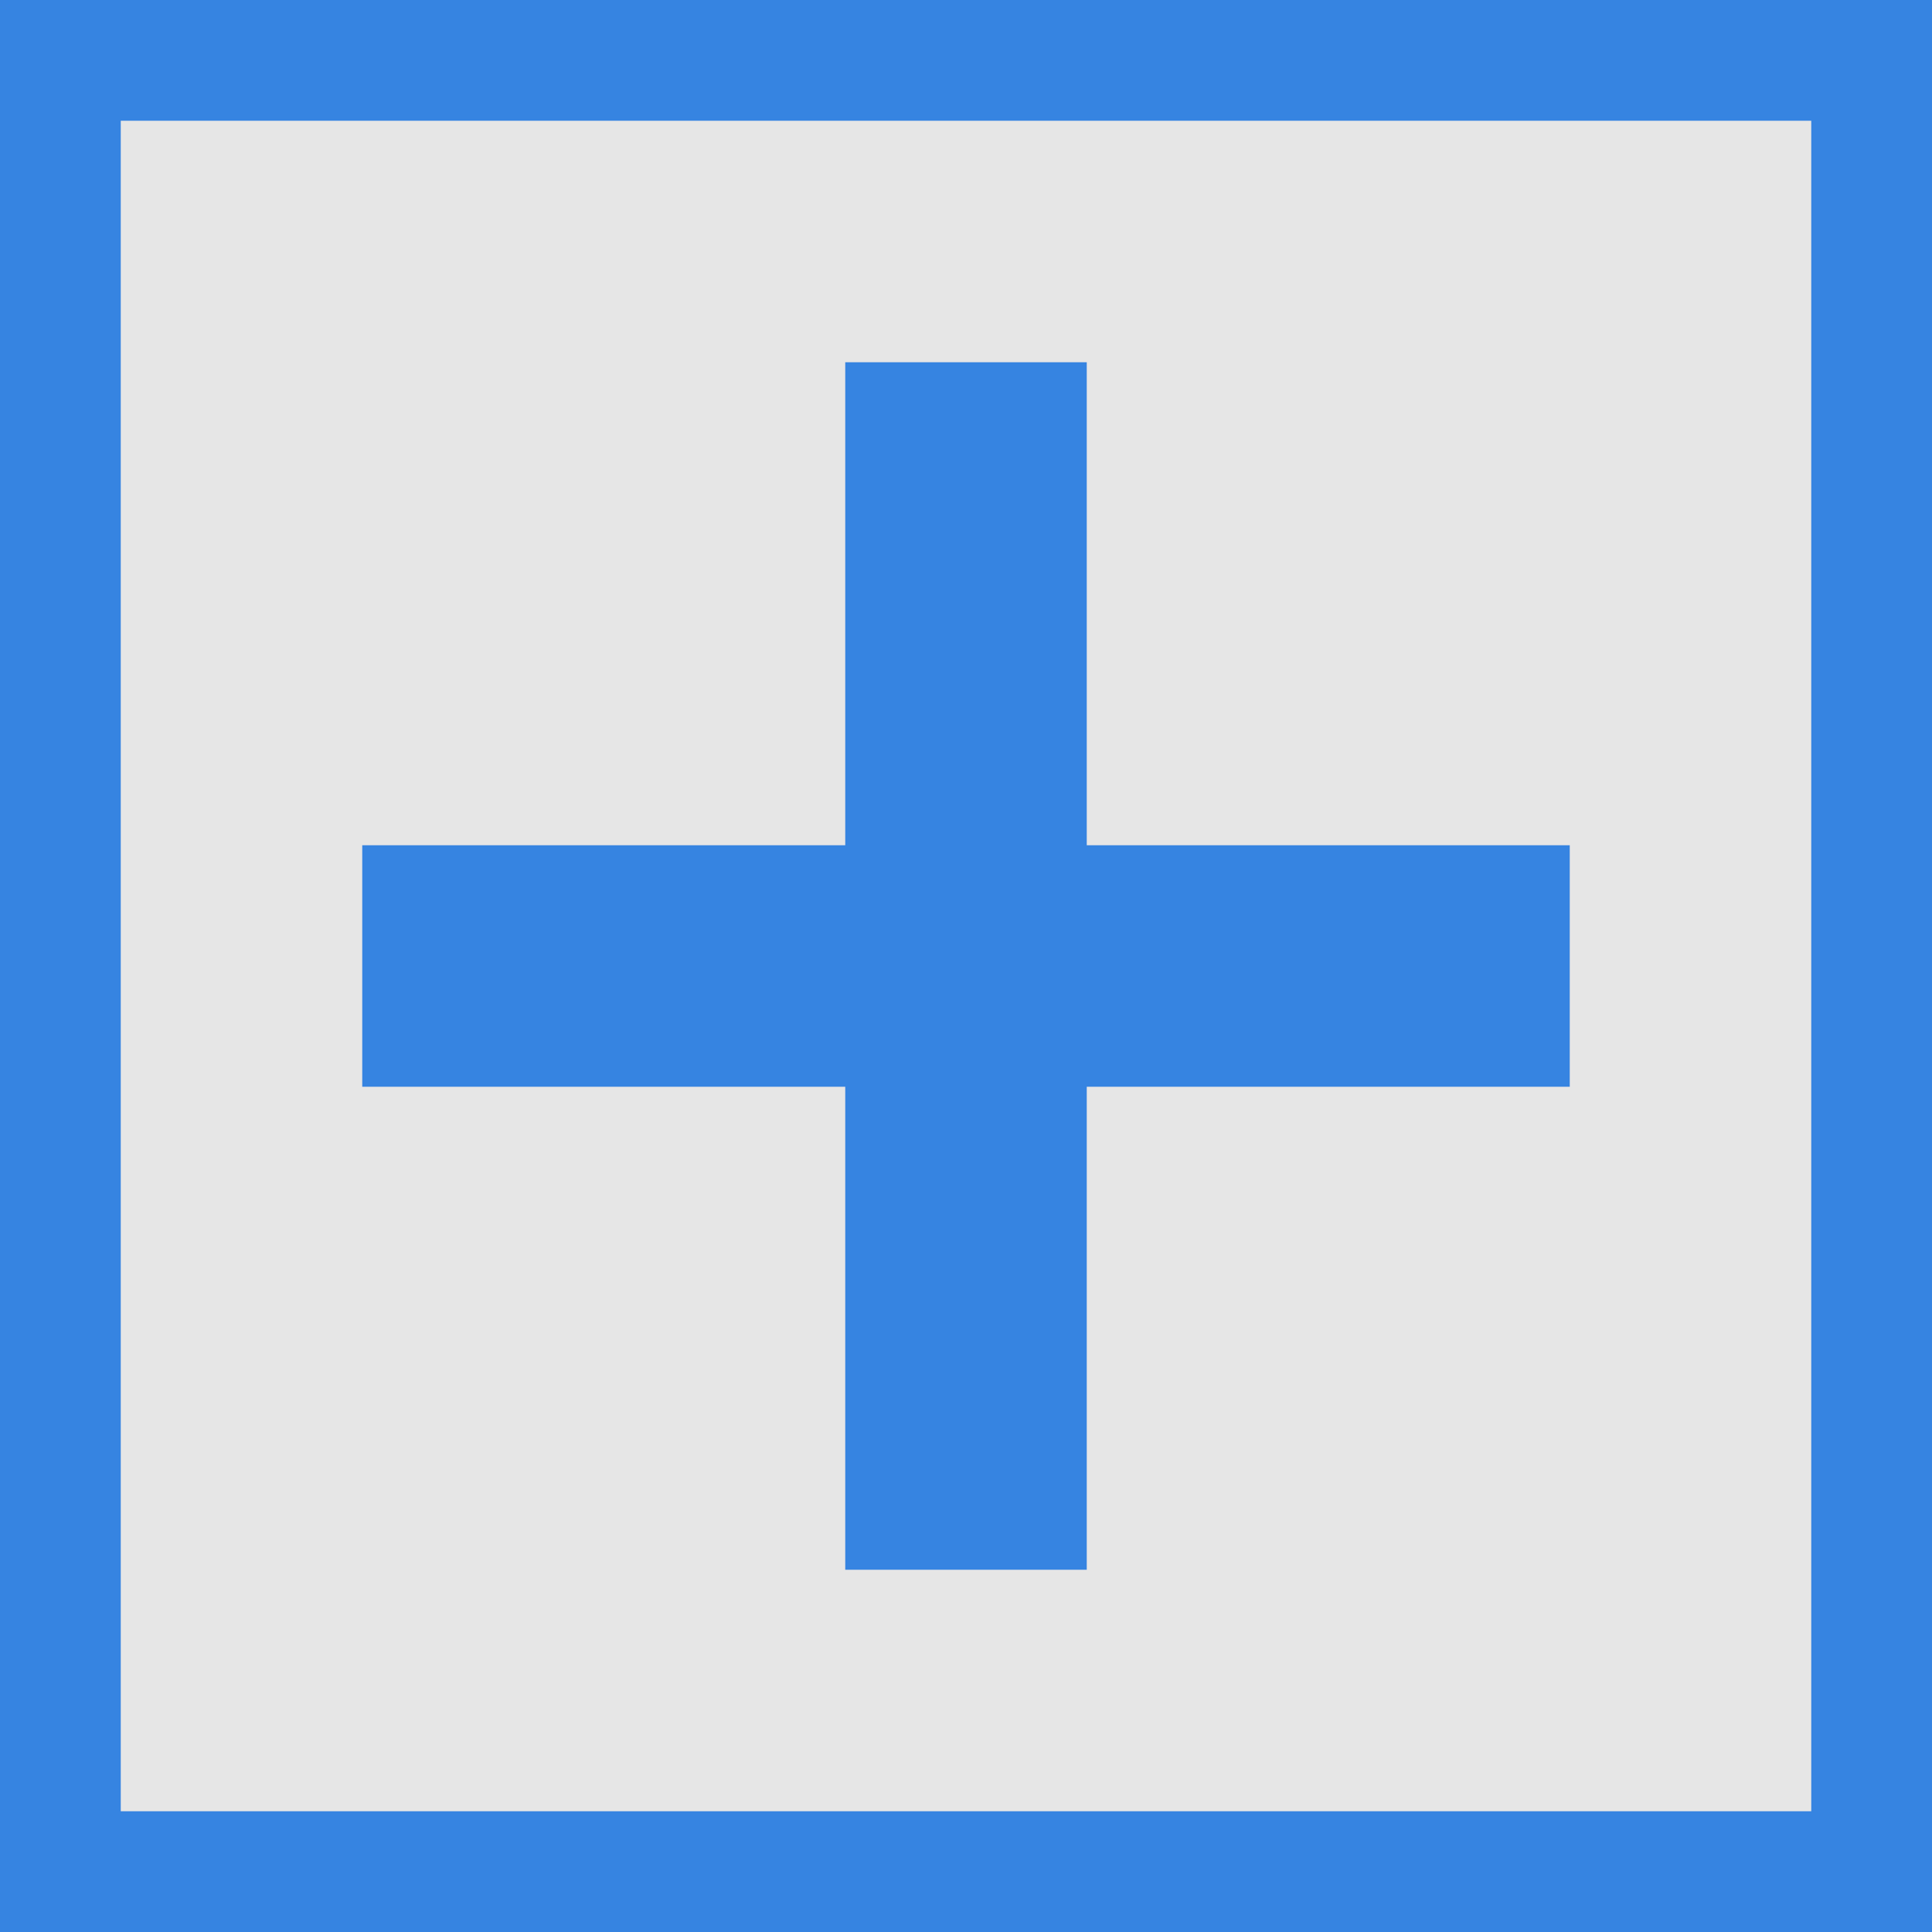 <svg xmlns="http://www.w3.org/2000/svg" viewBox="0 0 16 16"><rect fill="#3684e1" width="16" height="16"/><rect fill="#e6e6e6" width="14" height="14" x="1" y="1"/><rect fill="#3684e1" width="10" height="2" x="3" y="7"/><rect fill="#3684e1" width="2" height="10" x="7" y="3"/></svg>